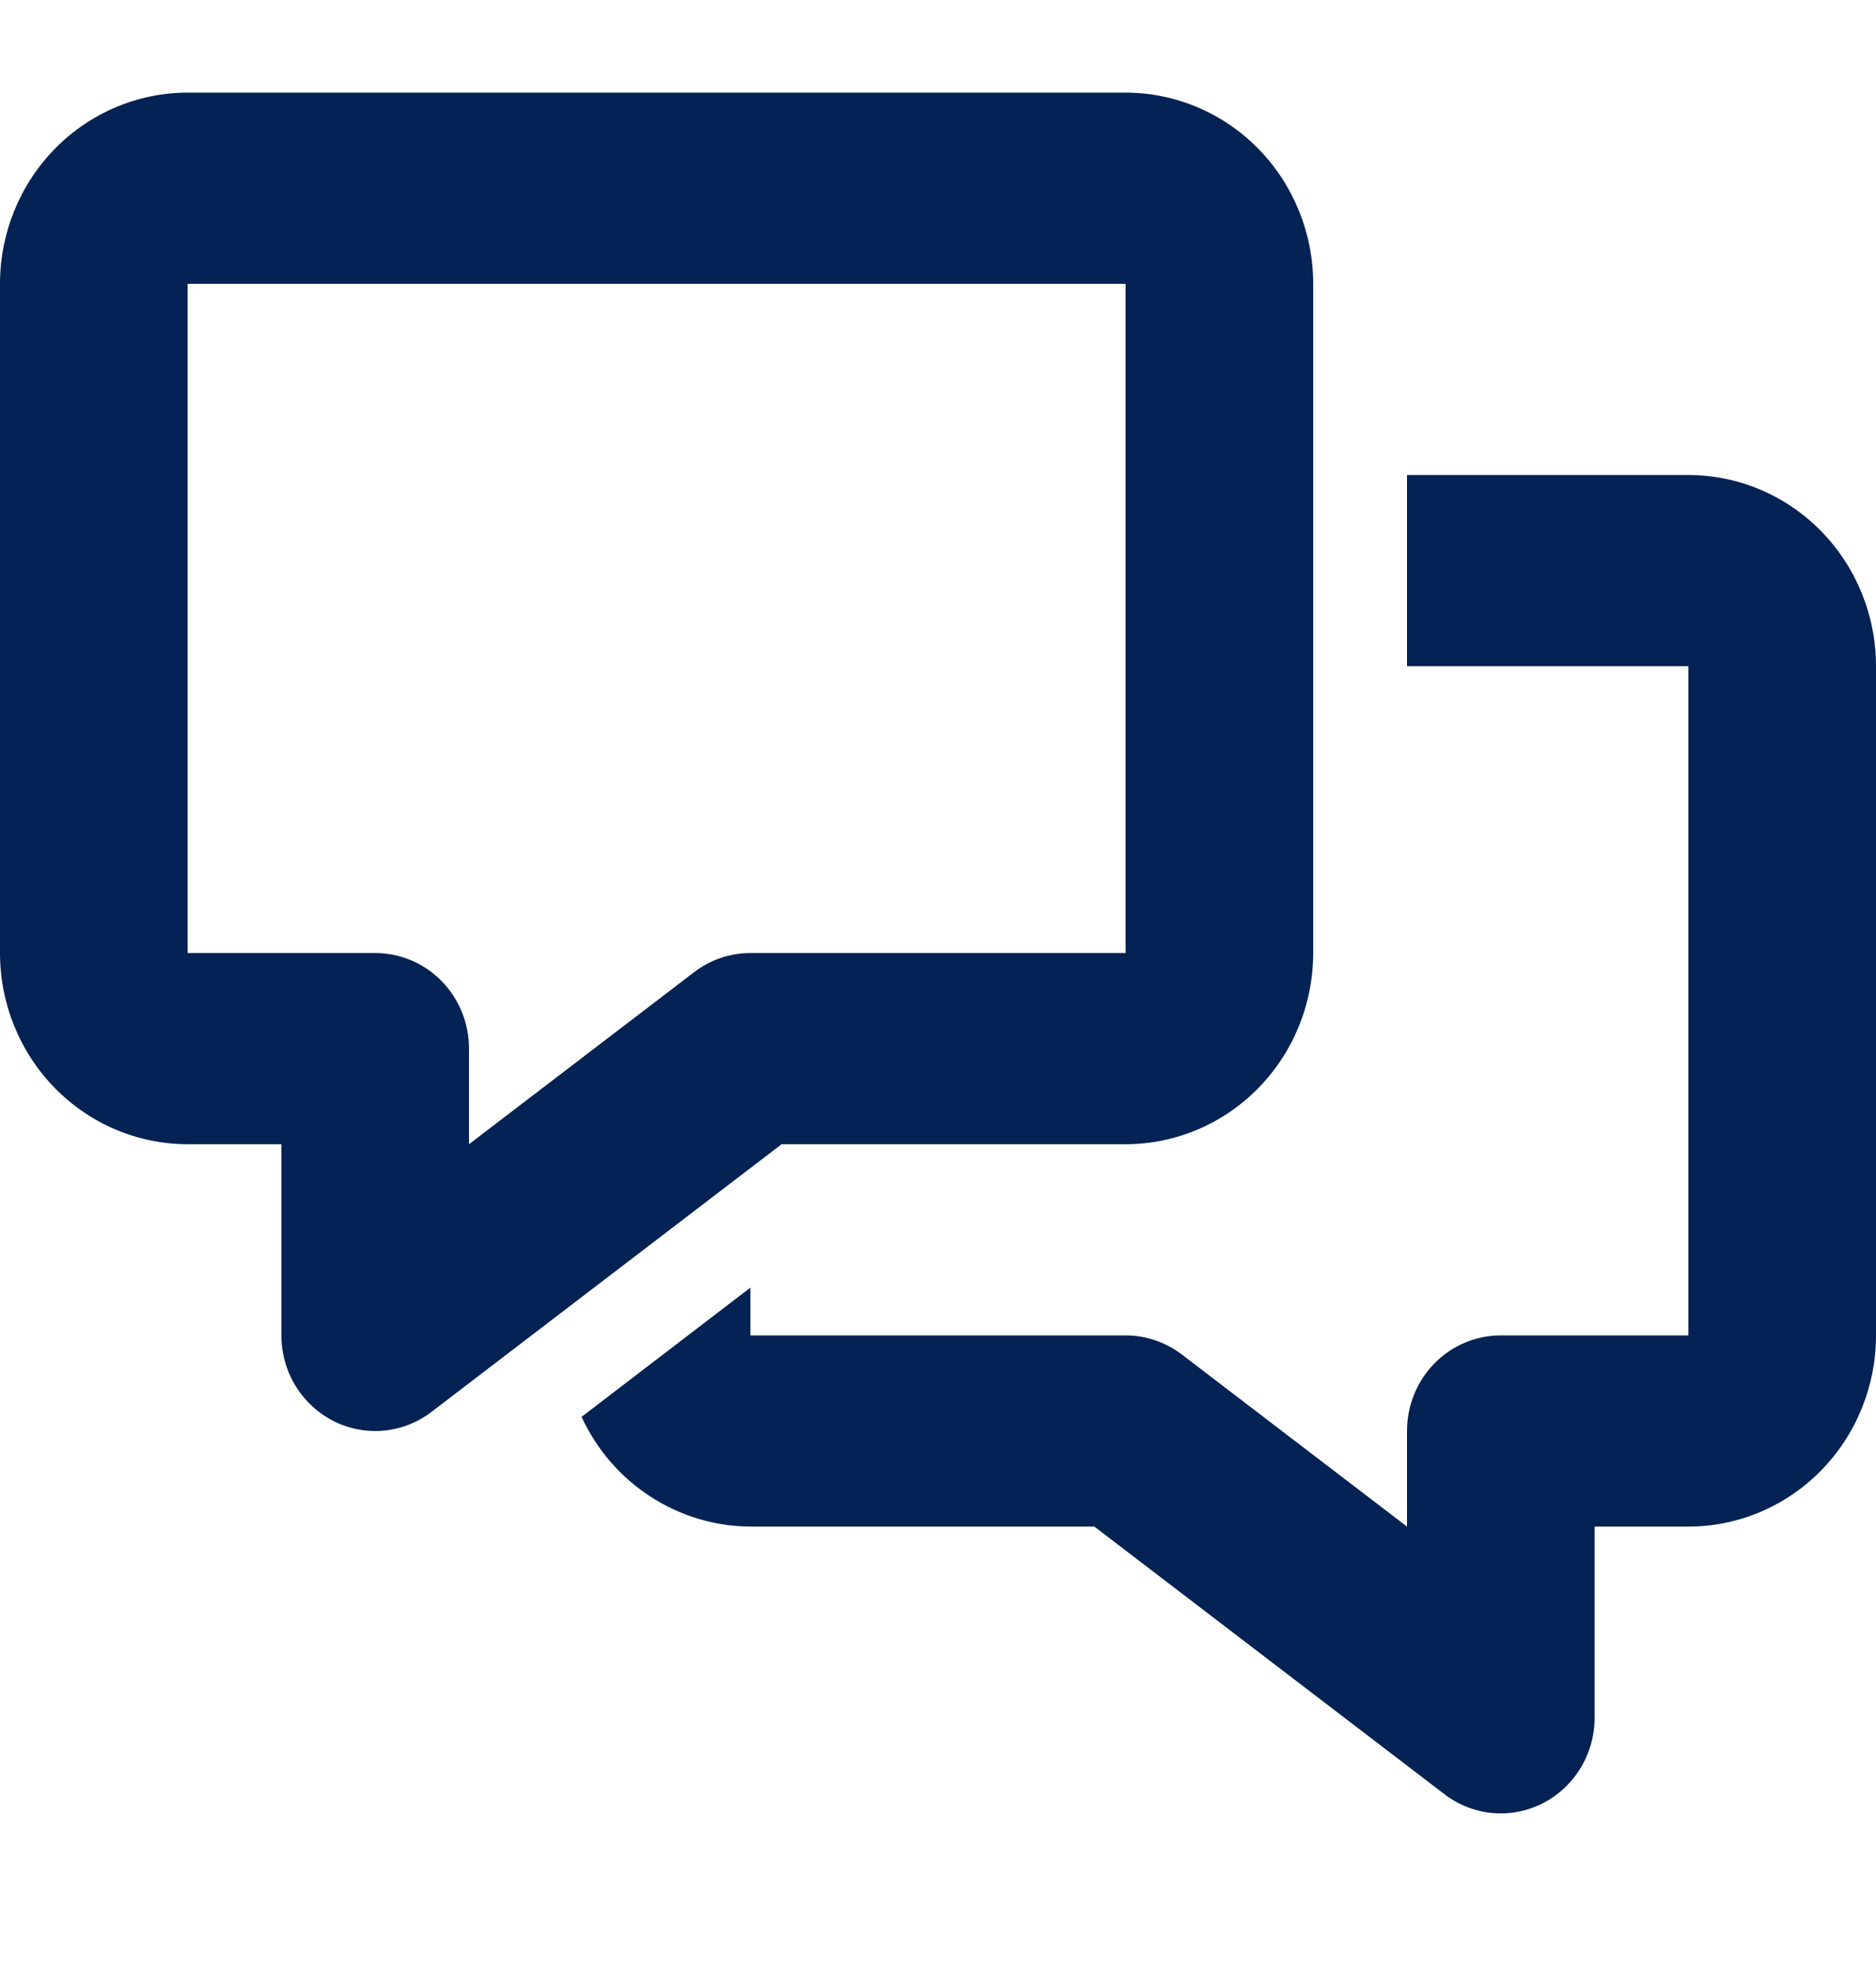 <?xml version="1.0" encoding="utf-8"?>
<svg xmlns="http://www.w3.org/2000/svg" fill="none" height="21" viewBox="0 0 20 21" width="20">
<path d="M18 5.061H15V7.098H18V14.228H16C15.735 14.228 15.48 14.335 15.293 14.526C15.105 14.717 15 14.976 15 15.247V16.265L12.6 14.432C12.427 14.3 12.216 14.228 12 14.228H8V13.719L6.2 15.096C6.361 15.444 6.615 15.739 6.934 15.945C7.253 16.152 7.622 16.263 8 16.265H11.667L15.4 19.117C15.573 19.249 15.784 19.321 16 19.321C16.265 19.321 16.52 19.213 16.707 19.022C16.895 18.831 17 18.572 17 18.302V16.265H18C18.53 16.265 19.039 16.05 19.414 15.668C19.789 15.286 20 14.768 20 14.228V7.098C20 6.558 19.789 6.04 19.414 5.658C19.039 5.276 18.53 5.061 18 5.061Z" fill="#042253"/>
<path d="M4 15.247C3.735 15.247 3.48 15.139 3.293 14.948C3.105 14.757 3 14.498 3 14.228V12.191H2C1.47 12.191 0.961 11.976 0.586 11.594C0.211 11.212 0 10.694 0 10.154V3.024C0 2.484 0.211 1.966 0.586 1.584C0.961 1.202 1.47 0.987 2 0.987H12C12.53 0.987 13.039 1.202 13.414 1.584C13.789 1.966 14 2.484 14 3.024V10.154C14 10.694 13.789 11.212 13.414 11.594C13.039 11.976 12.53 12.191 12 12.191H8.333L4.6 15.043C4.427 15.175 4.216 15.247 4 15.247ZM2 3.024V10.154H4C4.265 10.154 4.52 10.261 4.707 10.452C4.895 10.643 5 10.902 5 11.172V12.191L7.4 10.358C7.573 10.225 7.784 10.154 8 10.154H12V3.024H2Z" fill="#042253"/>
</svg>